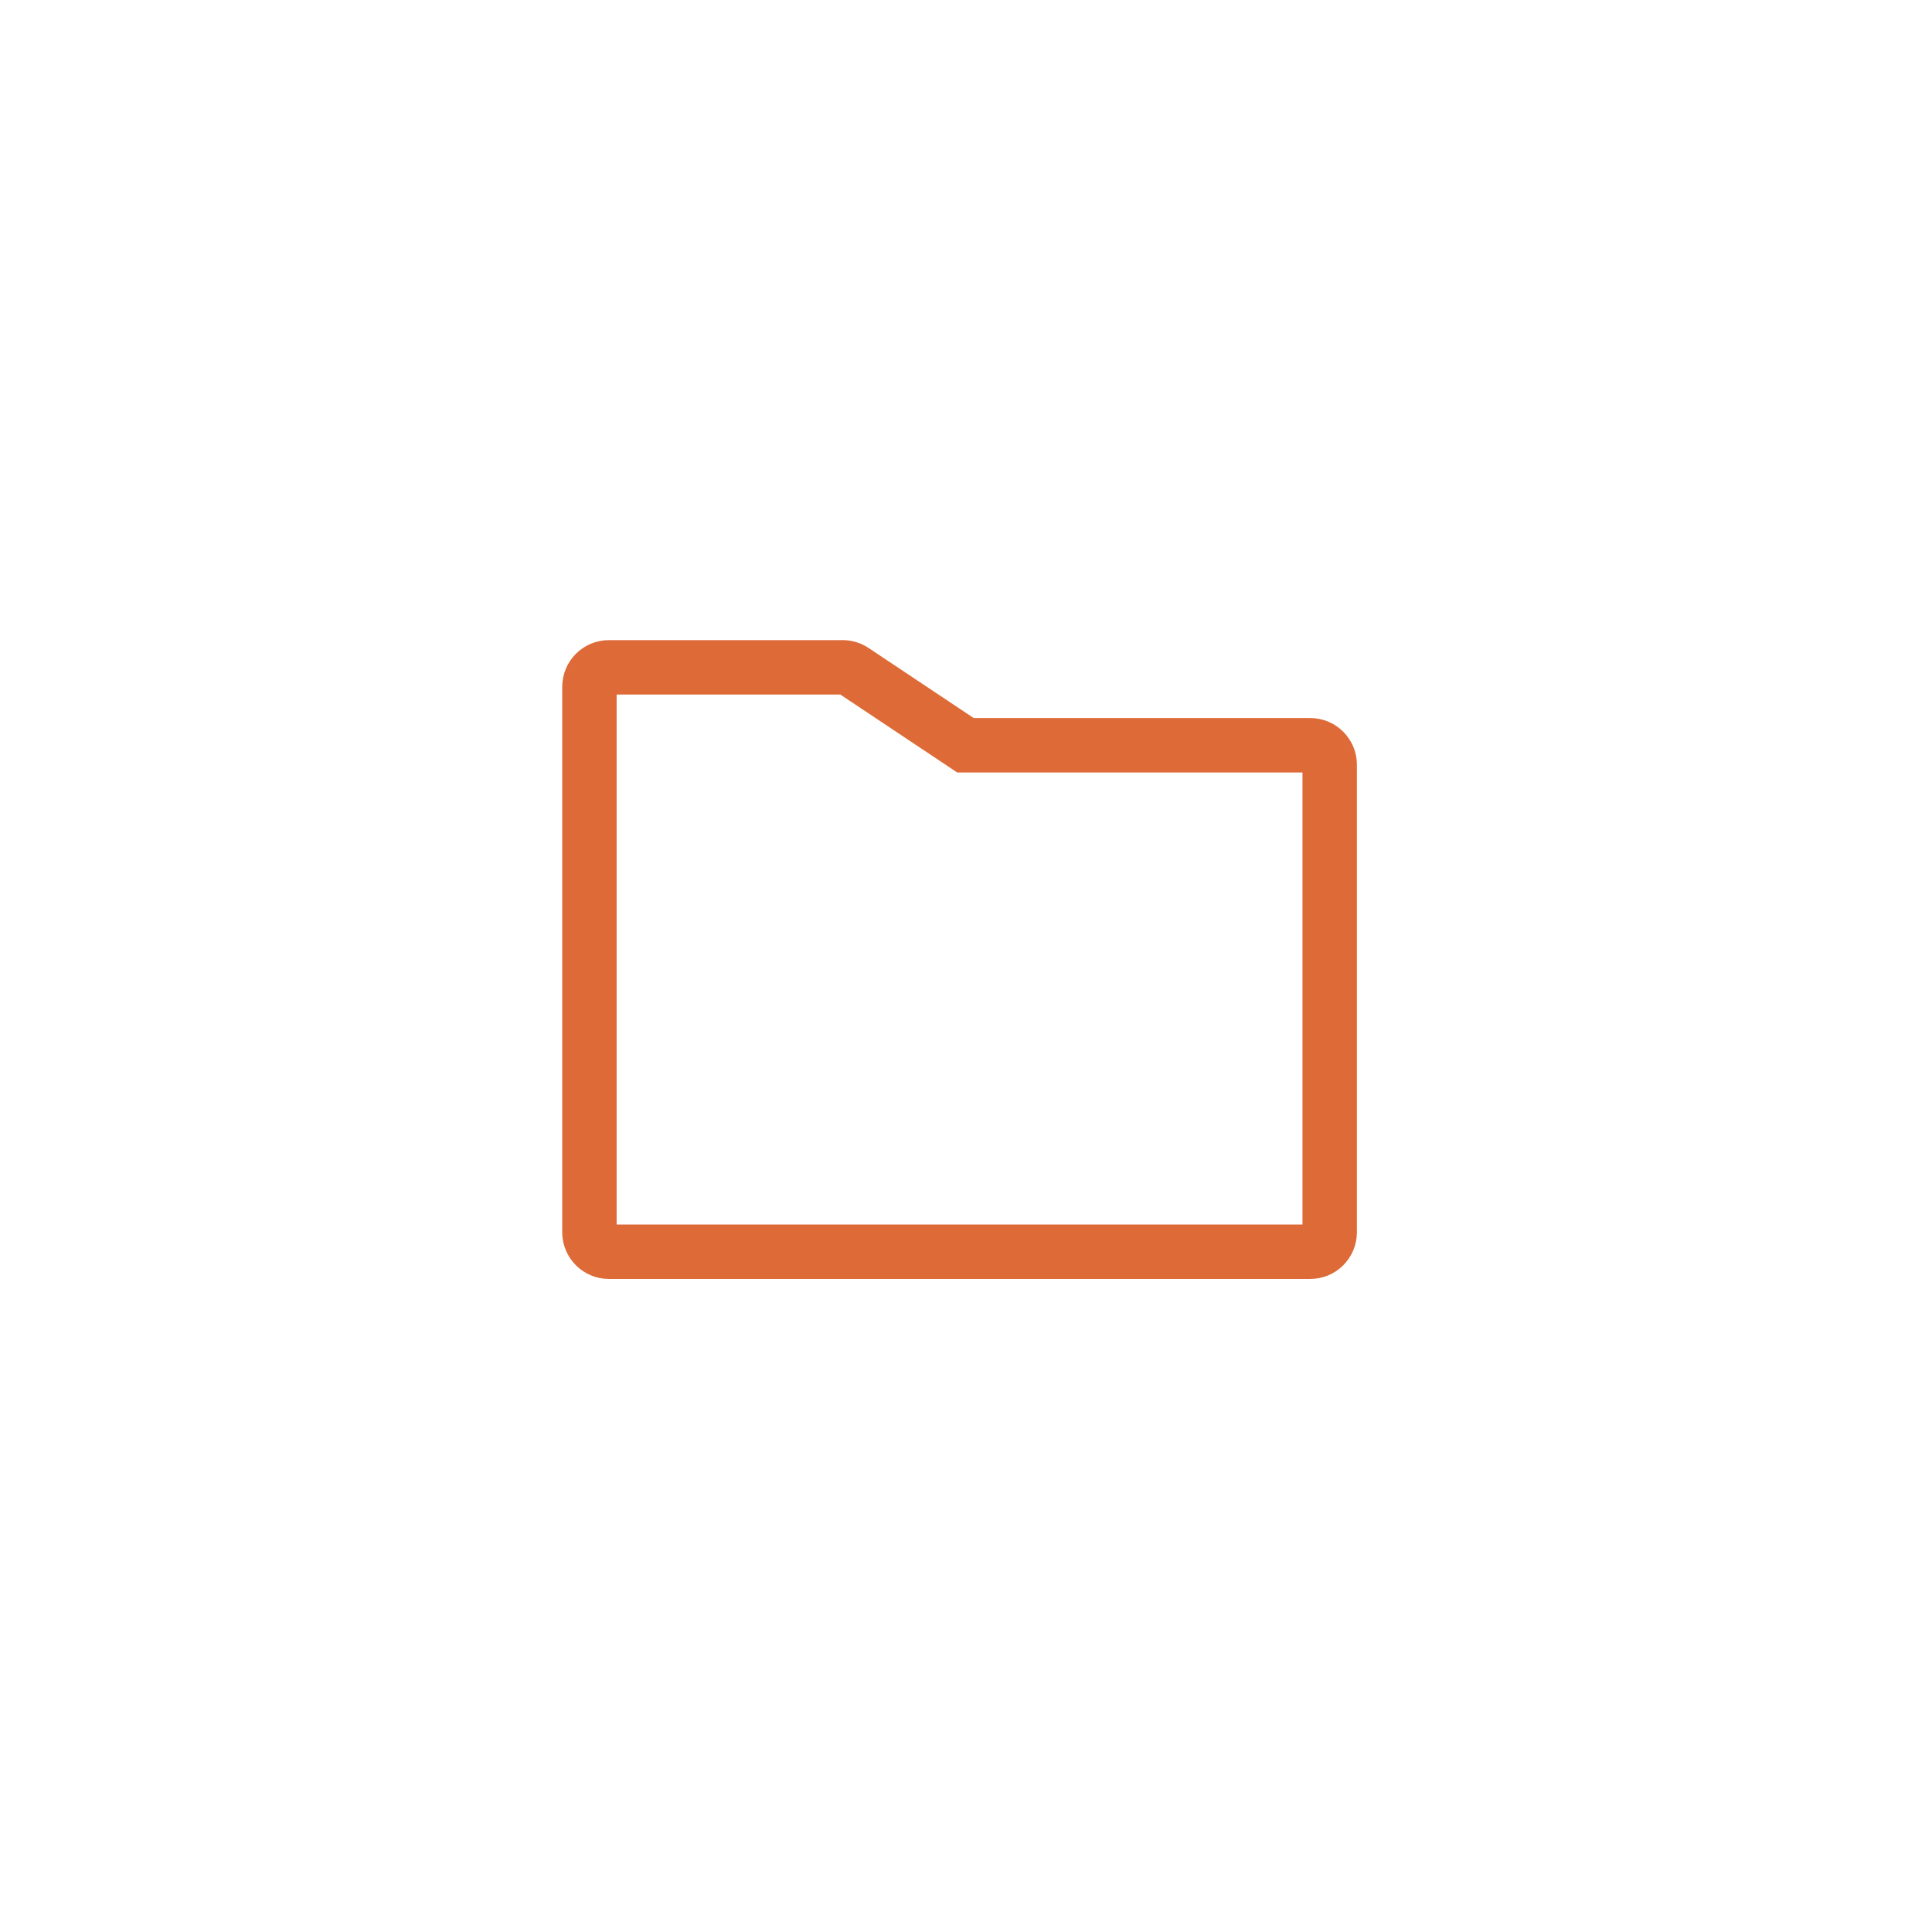 <?xml version="1.0" encoding="utf-8"?>
<!-- Generator: Adobe Illustrator 16.0.3, SVG Export Plug-In . SVG Version: 6.00 Build 0)  -->
<!DOCTYPE svg PUBLIC "-//W3C//DTD SVG 1.1//EN" "http://www.w3.org/Graphics/SVG/1.1/DTD/svg11.dtd">
<svg version="1.1" xmlns="http://www.w3.org/2000/svg" xmlns:xlink="http://www.w3.org/1999/xlink" x="0px" y="0px" width="100px"
	 height="100px" viewBox="0 0 100 100" enable-background="new 0 0 100 100" xml:space="preserve">
<g id="圖層_10" display="none">
	<path display="inline" fill="#E04A58" d="M50.006,72.173c-1.173,0-2.276-0.202-3.106-0.57l-16.153-7.106
		c-1.402-0.614-1.697-1.533-1.698-2.196c0-0.659,0.294-1.576,1.697-2.192l6.777-2.981c0.182-0.08,0.299-0.26,0.299-0.458
		s-0.117-0.378-0.299-0.458l-6.776-2.98c-1.404-0.616-1.698-1.534-1.698-2.196c0.001-0.66,0.296-1.577,1.698-2.193l5.51-2.424
		c0.182-0.08,0.299-0.259,0.299-0.458s-0.117-0.378-0.299-0.458l-5.51-2.424c-1.403-0.619-1.698-1.535-1.698-2.195
		c0.001-0.661,0.296-1.579,1.699-2.196l16.151-7.103c0.797-0.352,1.929-0.553,3.107-0.553c1.178,0,2.309,0.201,3.105,0.553
		l16.153,7.103c1.399,0.617,1.695,1.535,1.697,2.198c0,0.659-0.295,1.576-1.697,2.194l-5.511,2.424
		c-0.182,0.08-0.299,0.259-0.299,0.458s0.117,0.378,0.299,0.458l5.511,2.424c1.399,0.615,1.695,1.533,1.697,2.195
		c0,0.66-0.295,1.579-1.697,2.194l-6.777,2.98c-0.182,0.08-0.299,0.26-0.299,0.458s0.117,0.378,0.299,0.458l6.777,2.981
		c1.402,0.615,1.697,1.532,1.697,2.193c-0.002,0.662-0.298,1.582-1.697,2.195l-16.152,7.105
		C52.28,71.971,51.179,72.173,50.006,72.173z M40.894,57.739c-0.068,0-0.137,0.014-0.201,0.042l-9.234,4.062
		c-0.182,0.08-0.299,0.26-0.299,0.458s0.117,0.378,0.299,0.458l15.888,6.99c0.656,0.289,1.626,0.455,2.66,0.455
		s2.004-0.166,2.661-0.456l15.885-6.989c0.182-0.08,0.299-0.26,0.299-0.458s-0.117-0.378-0.299-0.458l-9.234-4.062
		c-0.064-0.028-0.133-0.042-0.201-0.042s-0.137,0.014-0.201,0.042l-5.804,2.553c-0.838,0.37-1.94,0.573-3.105,0.573
		c-1.167,0-2.271-0.203-3.109-0.573l-5.803-2.553C41.031,57.753,40.962,57.739,40.894,57.739z M50.004,54.4
		c-1.033,0-2.002,0.166-2.659,0.455l-3.078,1.354c-0.182,0.08-0.299,0.26-0.299,0.458s0.117,0.378,0.299,0.458l3.079,1.354
		c0.656,0.29,1.626,0.457,2.66,0.457c1.034-0.001,2.004-0.167,2.661-0.458l3.078-1.353c0.182-0.08,0.299-0.26,0.299-0.458
		s-0.117-0.378-0.299-0.458l-3.079-1.354C52.008,54.566,51.038,54.4,50.004,54.4z M50.005,52.45c1.179,0,2.311,0.201,3.106,0.552
		l5.804,2.553c0.064,0.028,0.133,0.042,0.201,0.042s0.137-0.014,0.201-0.042l9.234-4.061c0.182-0.08,0.299-0.26,0.299-0.458
		s-0.117-0.378-0.299-0.458l-7.97-3.506c-0.064-0.028-0.133-0.042-0.201-0.042s-0.137,0.014-0.201,0.042l-7.068,3.109
		c-0.843,0.37-1.946,0.573-3.105,0.573c-1.161,0-2.265-0.204-3.11-0.574l-7.067-3.109c-0.064-0.028-0.133-0.042-0.201-0.042
		s-0.137,0.014-0.201,0.042l-7.969,3.503c-0.182,0.08-0.299,0.259-0.299,0.458s0.117,0.378,0.299,0.458l9.237,4.063
		c0.064,0.028,0.133,0.042,0.201,0.042s0.137-0.014,0.201-0.042l5.801-2.552C47.695,52.651,48.827,52.45,50.005,52.45z
		 M50.006,43.135c-1.034,0-2.004,0.166-2.661,0.455L43,45.501c-0.182,0.08-0.299,0.259-0.299,0.458s0.117,0.378,0.299,0.458
		l4.346,1.912c0.657,0.289,1.626,0.454,2.66,0.454c1.033,0,2.003-0.165,2.66-0.453l4.345-1.912c0.182-0.08,0.299-0.259,0.299-0.458
		s-0.117-0.378-0.299-0.458l-4.345-1.911C52.01,43.301,51.04,43.135,50.006,43.135z M50.005,41.185c1.178,0,2.31,0.201,3.106,0.55
		l7.07,3.11c0.064,0.028,0.133,0.042,0.201,0.042s0.137-0.014,0.201-0.042l7.968-3.505c0.182-0.08,0.299-0.259,0.299-0.458
		s-0.117-0.378-0.299-0.458l-15.886-6.991c-0.656-0.289-1.626-0.454-2.66-0.454c-1.034,0-2.003,0.166-2.66,0.454l-15.888,6.991
		c-0.182,0.08-0.299,0.259-0.299,0.458s0.117,0.378,0.299,0.458l7.969,3.506c0.064,0.028,0.133,0.042,0.201,0.042
		s0.137-0.014,0.201-0.042l7.069-3.109C47.695,41.386,48.828,41.185,50.005,41.185z"/>
</g>
<g id="圖層_11" display="none">
	<g display="inline">
		<path fill="#E04A58" d="M69.8,46.6h-2.775c-0.41-1.587-1.043-3.114-1.875-4.527l1.962-1.963c0.859-0.859,0.859-2.251,0.002-3.111
			l-3.112-3.112c-0.413-0.413-0.973-0.645-1.556-0.645s-1.144,0.232-1.556,0.645l-1.964,1.963c-1.412-0.832-2.938-1.464-4.525-1.875
			V31.2c0-1.215-0.985-2.2-2.2-2.2h-4.4c-1.214,0-2.2,0.985-2.2,2.2v2.775c-1.587,0.411-3.114,1.043-4.527,1.875l-1.963-1.963
			c-0.413-0.413-0.972-0.645-1.556-0.645c-0.583,0-1.143,0.232-1.555,0.645L32.888,37c-0.859,0.859-0.859,2.252,0,3.111l1.962,1.963
			c-0.832,1.413-1.464,2.94-1.875,4.527H30.2c-1.215,0-2.2,0.985-2.2,2.2v4.4c0,1.215,0.985,2.2,2.2,2.2h2.775
			c0.411,1.587,1.043,3.113,1.875,4.525l-1.962,1.964c-0.859,0.858-0.859,2.252,0,3.111L36,68.111
			c0.43,0.43,0.992,0.645,1.555,0.645s1.126-0.215,1.556-0.645l1.963-1.962c1.413,0.832,2.94,1.465,4.527,1.875V70.8
			c0,1.215,0.985,2.2,2.2,2.2h4.4c1.215,0,2.2-0.985,2.2-2.2v-2.775c1.587-0.41,3.113-1.043,4.525-1.875l1.964,1.962
			c0.429,0.43,0.992,0.645,1.556,0.645c0.563,0,1.126-0.215,1.556-0.645l3.11-3.11c0.859-0.859,0.859-2.253,0-3.111l-1.962-1.964
			c0.832-1.412,1.465-2.938,1.875-4.525H69.8c1.215,0,2.2-0.985,2.2-2.2v-4.4C72,47.585,71.015,46.6,69.8,46.6z M69.8,53.2h-4.574
			c-0.374,2.606-1.396,4.996-2.905,7.01l3.235,3.235l-3.11,3.11L59.21,63.32c-2.014,1.51-4.403,2.531-7.01,2.905V70.8h-4.4v-4.574
			c-2.606-0.374-4.996-1.396-7.01-2.905l-3.235,3.235l-3.111-3.11l3.235-3.235c-1.508-2.014-2.53-4.403-2.904-7.01H30.2v-4.4h4.575
			c0.374-2.606,1.396-4.997,2.904-7.01l-3.235-3.235l3.111-3.111l3.235,3.235c2.015-1.508,4.404-2.53,7.01-2.904V31.2h4.4v4.575
			c2.606,0.374,4.996,1.396,7.01,2.904l3.235-3.235l3.11,3.111L62.32,41.79c1.51,2.014,2.531,4.404,2.905,7.01H69.8V53.2z"/>
		<path fill="#E04A58" d="M50,40c-6.075,0-11,4.925-11,11c0,6.076,4.925,11,11,11c6.076,0,11-4.924,11-11C61,44.925,56.076,40,50,40
			z M50,59.8c-4.852,0-8.8-3.947-8.8-8.8s3.948-8.8,8.8-8.8c4.853,0,8.8,3.947,8.8,8.8S54.853,59.8,50,59.8z"/>
	</g>
</g>
<g id="圖層_12" display="none">
	<path display="inline" fill="#E04A58" d="M33.405,36.779h0.026h32.656c0.768,0,1.369,0.627,1.369,1.377v0.017v24.909
		c0,0.749-0.602,1.377-1.369,1.377h-0.017H33.405c-0.758,0-1.368-0.628-1.368-1.377v-0.034V38.157
		C32.037,37.407,32.647,36.779,33.405,36.779L33.405,36.779z M65.479,40.576L65.479,40.576L50.351,54.975
		c-0.32,0.332-0.87,0.332-1.207,0L34.006,40.576v22.049h31.473V40.576L65.479,40.576z M64.308,38.766L64.308,38.766H35.206
		l14.533,13.858L64.308,38.766L64.308,38.766z"/>
</g>
<g id="圖層_13" display="none">
	<path display="inline" fill="none" stroke="#E95961" stroke-width="2.2" stroke-linecap="round" stroke-linejoin="round" d="
		M49.488,30.362c5.769,0,10.442,4.677,10.442,10.445c0,3.908-2.147,7.31-5.324,9.098c5.307,2.375,9.079,8.304,9.079,15.271
		c0,1.125-0.1,2.217-0.284,3.276H35.574c-0.186-1.06-0.283-2.151-0.283-3.276c0-6.962,3.771-12.896,9.081-15.271
		c-3.178-1.789-5.327-5.19-5.327-9.098C39.044,35.039,43.72,30.362,49.488,30.362"/>
</g>
<g id="圖層_5" display="none">
	<path display="inline" fill="#00865A" stroke="#00865A" stroke-miterlimit="10" d="M68.011,68.656l-9.5-9.5
		c-0.004-0.003-0.011-0.006-0.015-0.01c2.538-2.853,4.093-6.599,4.093-10.718c0-8.919-7.231-16.15-16.149-16.15
		c-8.919,0-16.15,7.231-16.15,16.15c0,8.918,7.231,16.15,16.15,16.15c4.119,0,7.864-1.555,10.718-4.093
		c0.004,0.004,0.007,0.011,0.01,0.015l9.5,9.5c0.186,0.186,0.43,0.278,0.672,0.278c0.243,0,0.486-0.093,0.672-0.278
		C68.382,69.629,68.382,69.027,68.011,68.656z M46.439,62.679c-7.857,0-14.25-6.394-14.25-14.25c0-7.857,6.393-14.25,14.25-14.25
		s14.25,6.393,14.25,14.25C60.689,56.285,54.297,62.679,46.439,62.679z"/>
</g>
<g id="圖層_6" display="none">
	<g display="inline">
		<path fill="#00865A" d="M66.64,48.483h-2.956v-7.832c0-7.286-5.908-13.194-13.194-13.194c-7.29,0-13.196,5.908-13.196,13.194
			v7.832h-2.955c-0.637,0-1.154,0.463-1.154,1.032v23.73c0,0.569,0.517,1.031,1.154,1.031H66.64c0.638,0,1.153-0.462,1.153-1.031
			v-23.73C67.793,48.946,67.277,48.483,66.64,48.483z M39.894,40.651c0-5.841,4.753-10.594,10.595-10.594
			c5.84,0,10.593,4.753,10.593,10.594v7.832H39.894V40.651z M65.192,71.675H35.784V51.083h29.408V71.675z"/>
		<path fill="#00865A" d="M49.189,60.883v4.724h2.601v-4.724c0.915-0.474,1.547-1.418,1.547-2.521c0-1.572-1.275-2.848-2.848-2.848
			s-2.847,1.275-2.847,2.848C47.642,59.465,48.275,60.411,49.189,60.883z"/>
	</g>
</g>
<g id="圖層_7" display="none">
	<path display="inline" fill="#00865A" d="M70.515,63.66V51.148v-2.502H51.624v-9.339h3.441v-9.384h-9.384v9.384h3.441v9.339H30.233
		v2.502h-0.002V63.66H26.79v9.384h9.384V63.66h-3.44V51.148h16.389V63.66h-3.441v9.384h9.384V63.66h-3.441V51.148h16.389V63.66
		h-3.44v9.384h9.384V63.66H70.515z M48.184,36.805v-4.379h4.379v4.379H48.184z M33.671,66.162v4.38h-4.379v-4.38H33.671z
		 M52.563,66.162v4.38h-4.379v-4.38H52.563z M71.454,70.542h-4.38v-4.38h4.38V70.542z"/>
</g>
<g id="圖層_8" display="none">
	<path display="inline" fill="#DD6A37" d="M70.515,63.66V51.148v-2.502H51.624v-9.339h3.441v-9.384h-9.384v9.384h3.441v9.339H30.233
		v2.502h-0.002V63.66H26.79v9.384h9.384V63.66h-3.44V51.148h16.389V63.66h-3.441v9.384h9.384V63.66h-3.441V51.148h16.389V63.66
		h-3.44v9.384h9.384V63.66H70.515z M48.184,36.805v-4.379h4.379v4.379H48.184z M33.671,66.162v4.38h-4.379v-4.38H33.671z
		 M52.563,66.162v4.38h-4.379v-4.38H52.563z M71.454,70.542h-4.38v-4.38h4.38V70.542z"/>
</g>
<g id="圖層_9" display="none">
	<path display="inline" fill="#DD6A37" stroke="#DD6A37" stroke-miterlimit="10" d="M68.011,68.656l-9.5-9.5
		c-0.004-0.003-0.011-0.006-0.015-0.01c2.538-2.853,4.093-6.599,4.093-10.718c0-8.919-7.231-16.15-16.149-16.15
		c-8.919,0-16.15,7.231-16.15,16.15c0,8.918,7.231,16.15,16.15,16.15c4.119,0,7.864-1.555,10.718-4.093
		c0.004,0.004,0.007,0.011,0.01,0.015l9.5,9.5c0.186,0.186,0.43,0.278,0.672,0.278c0.243,0,0.486-0.093,0.672-0.278
		C68.382,69.629,68.382,69.027,68.011,68.656z M46.439,62.679c-7.857,0-14.25-6.394-14.25-14.25c0-7.857,6.393-14.25,14.25-14.25
		s14.25,6.393,14.25,14.25C60.689,56.285,54.297,62.679,46.439,62.679z"/>
</g>
<g id="圖層_14">
	<path fill="#DD6A37" stroke="#DD6A37" stroke-width="0.8" stroke-miterlimit="10" d="M67.816,37.566H50.278l-5.542-3.694
		c-0.331-0.221-0.721-0.339-1.119-0.339h-12.1c-1.113,0-2.016,0.903-2.016,2.017v28.232c0,1.113,0.903,2.017,2.016,2.017h36.299
		c1.114,0,2.017-0.903,2.017-2.017V39.583C69.833,38.469,68.931,37.566,67.816,37.566z M67.816,63.782H31.517V35.55h12.1l6.05,4.033
		h18.149V63.782z"/>
</g>
</svg>
